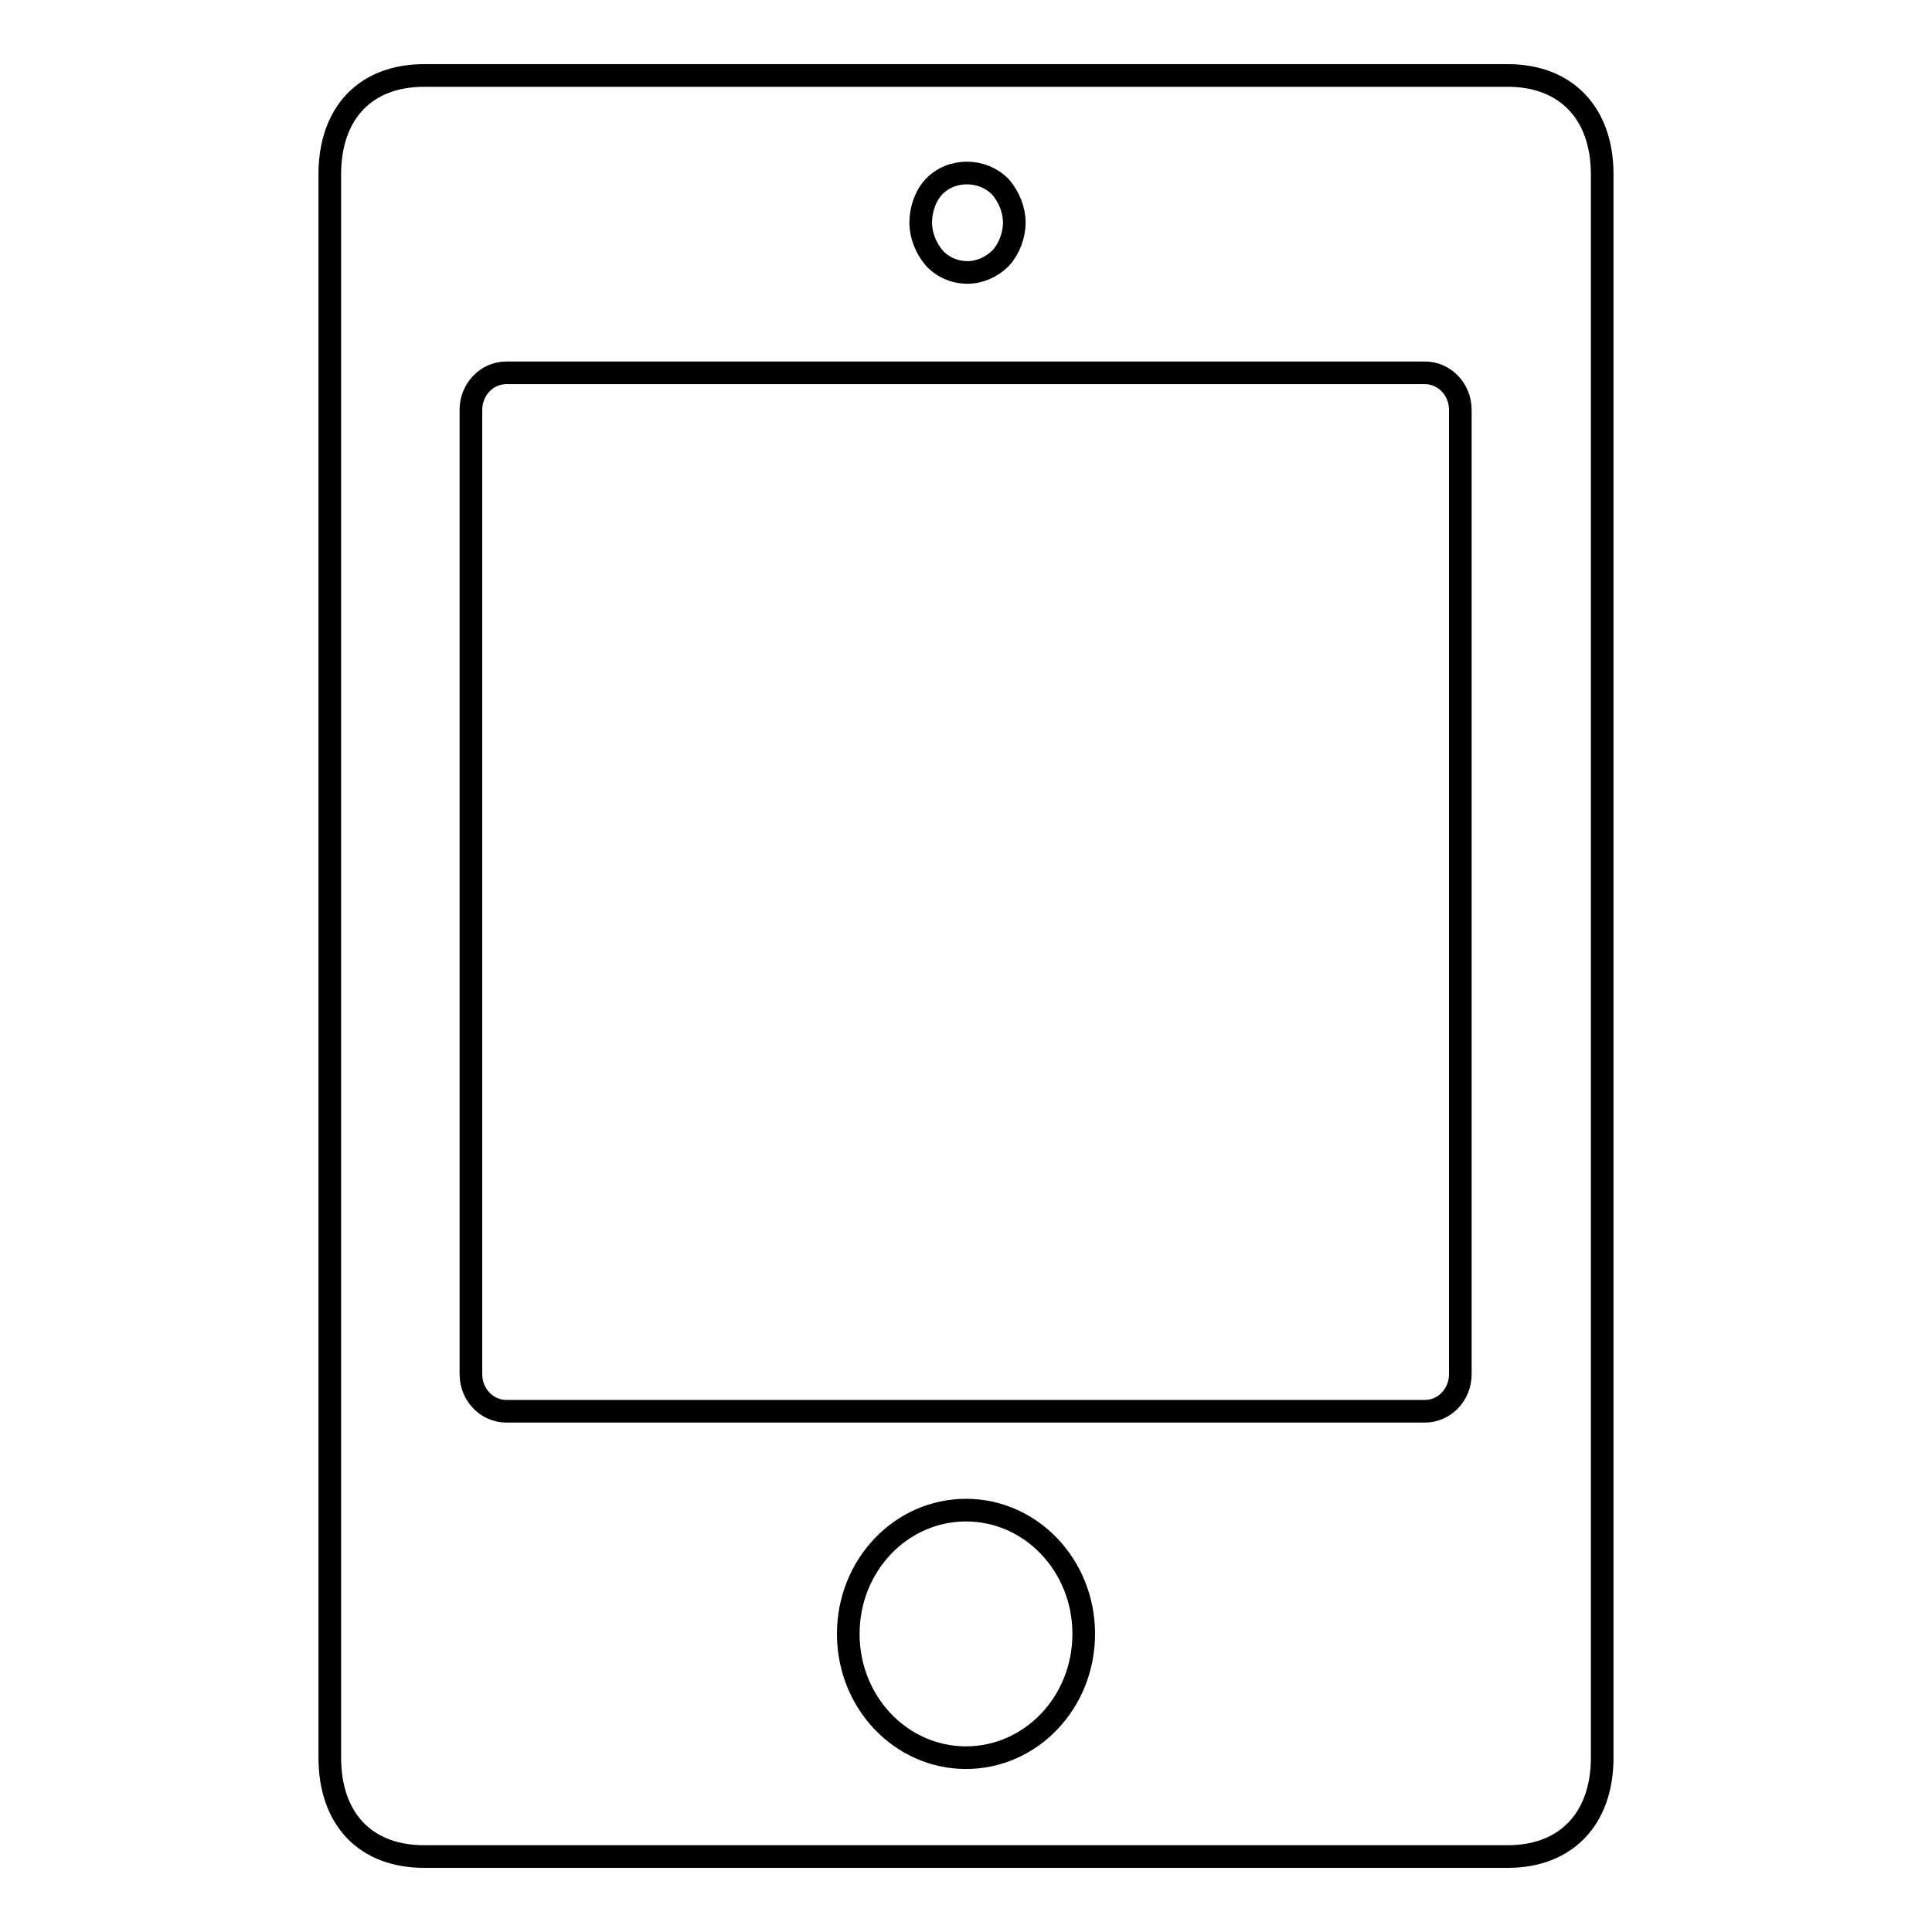 <?xml version="1.0" encoding="utf-8"?>
<!-- Svg Vector Icons : http://www.onlinewebfonts.com/icon -->
<!DOCTYPE svg PUBLIC "-//W3C//DTD SVG 1.1//EN" "http://www.w3.org/Graphics/SVG/1.1/DTD/svg11.dtd">
<svg version="1.1" xmlns="http://www.w3.org/2000/svg" xmlns:xlink="http://www.w3.org/1999/xlink" x="0px" y="0px" viewBox="0 0 256 256" enable-background="new 0 0 256 256" xml:space="preserve">
<g><g><path stroke-width="3" fill-opacity="0" stroke="#000000"  d="M199.8,10H56.2c-7.8,0-12.5,5-12.5,13.1v209.8c0,8.1,4.7,13.1,12.5,13.1h143.6c7.7,0,12.5-5,12.5-13.1V23.1C212.3,15,207.5,10,199.8,10z M123.7,24.8c2.3-2.5,6.5-2.5,8.9,0c1.1,1.3,1.8,3,1.8,4.7s-0.7,3.5-1.8,4.7c-1.2,1.2-2.8,1.9-4.4,1.9c-1.7,0-3.3-0.7-4.4-1.9c-1.1-1.3-1.8-3-1.8-4.7S122.6,26,123.7,24.8z M128,232.9c-8.6,0-15.6-7.3-15.6-16.4s7-16.4,15.6-16.4c8.6,0,15.6,7.3,15.6,16.4S136.6,232.9,128,232.9z M193.5,182.1c0,2.7-2.1,4.9-4.7,4.9H67.1c-2.6,0-4.7-2.2-4.7-4.9V54.3c0-2.7,2.1-4.9,4.7-4.9h121.7c2.6,0,4.7,2.2,4.7,4.9V182.1z"/></g></g>
</svg>
